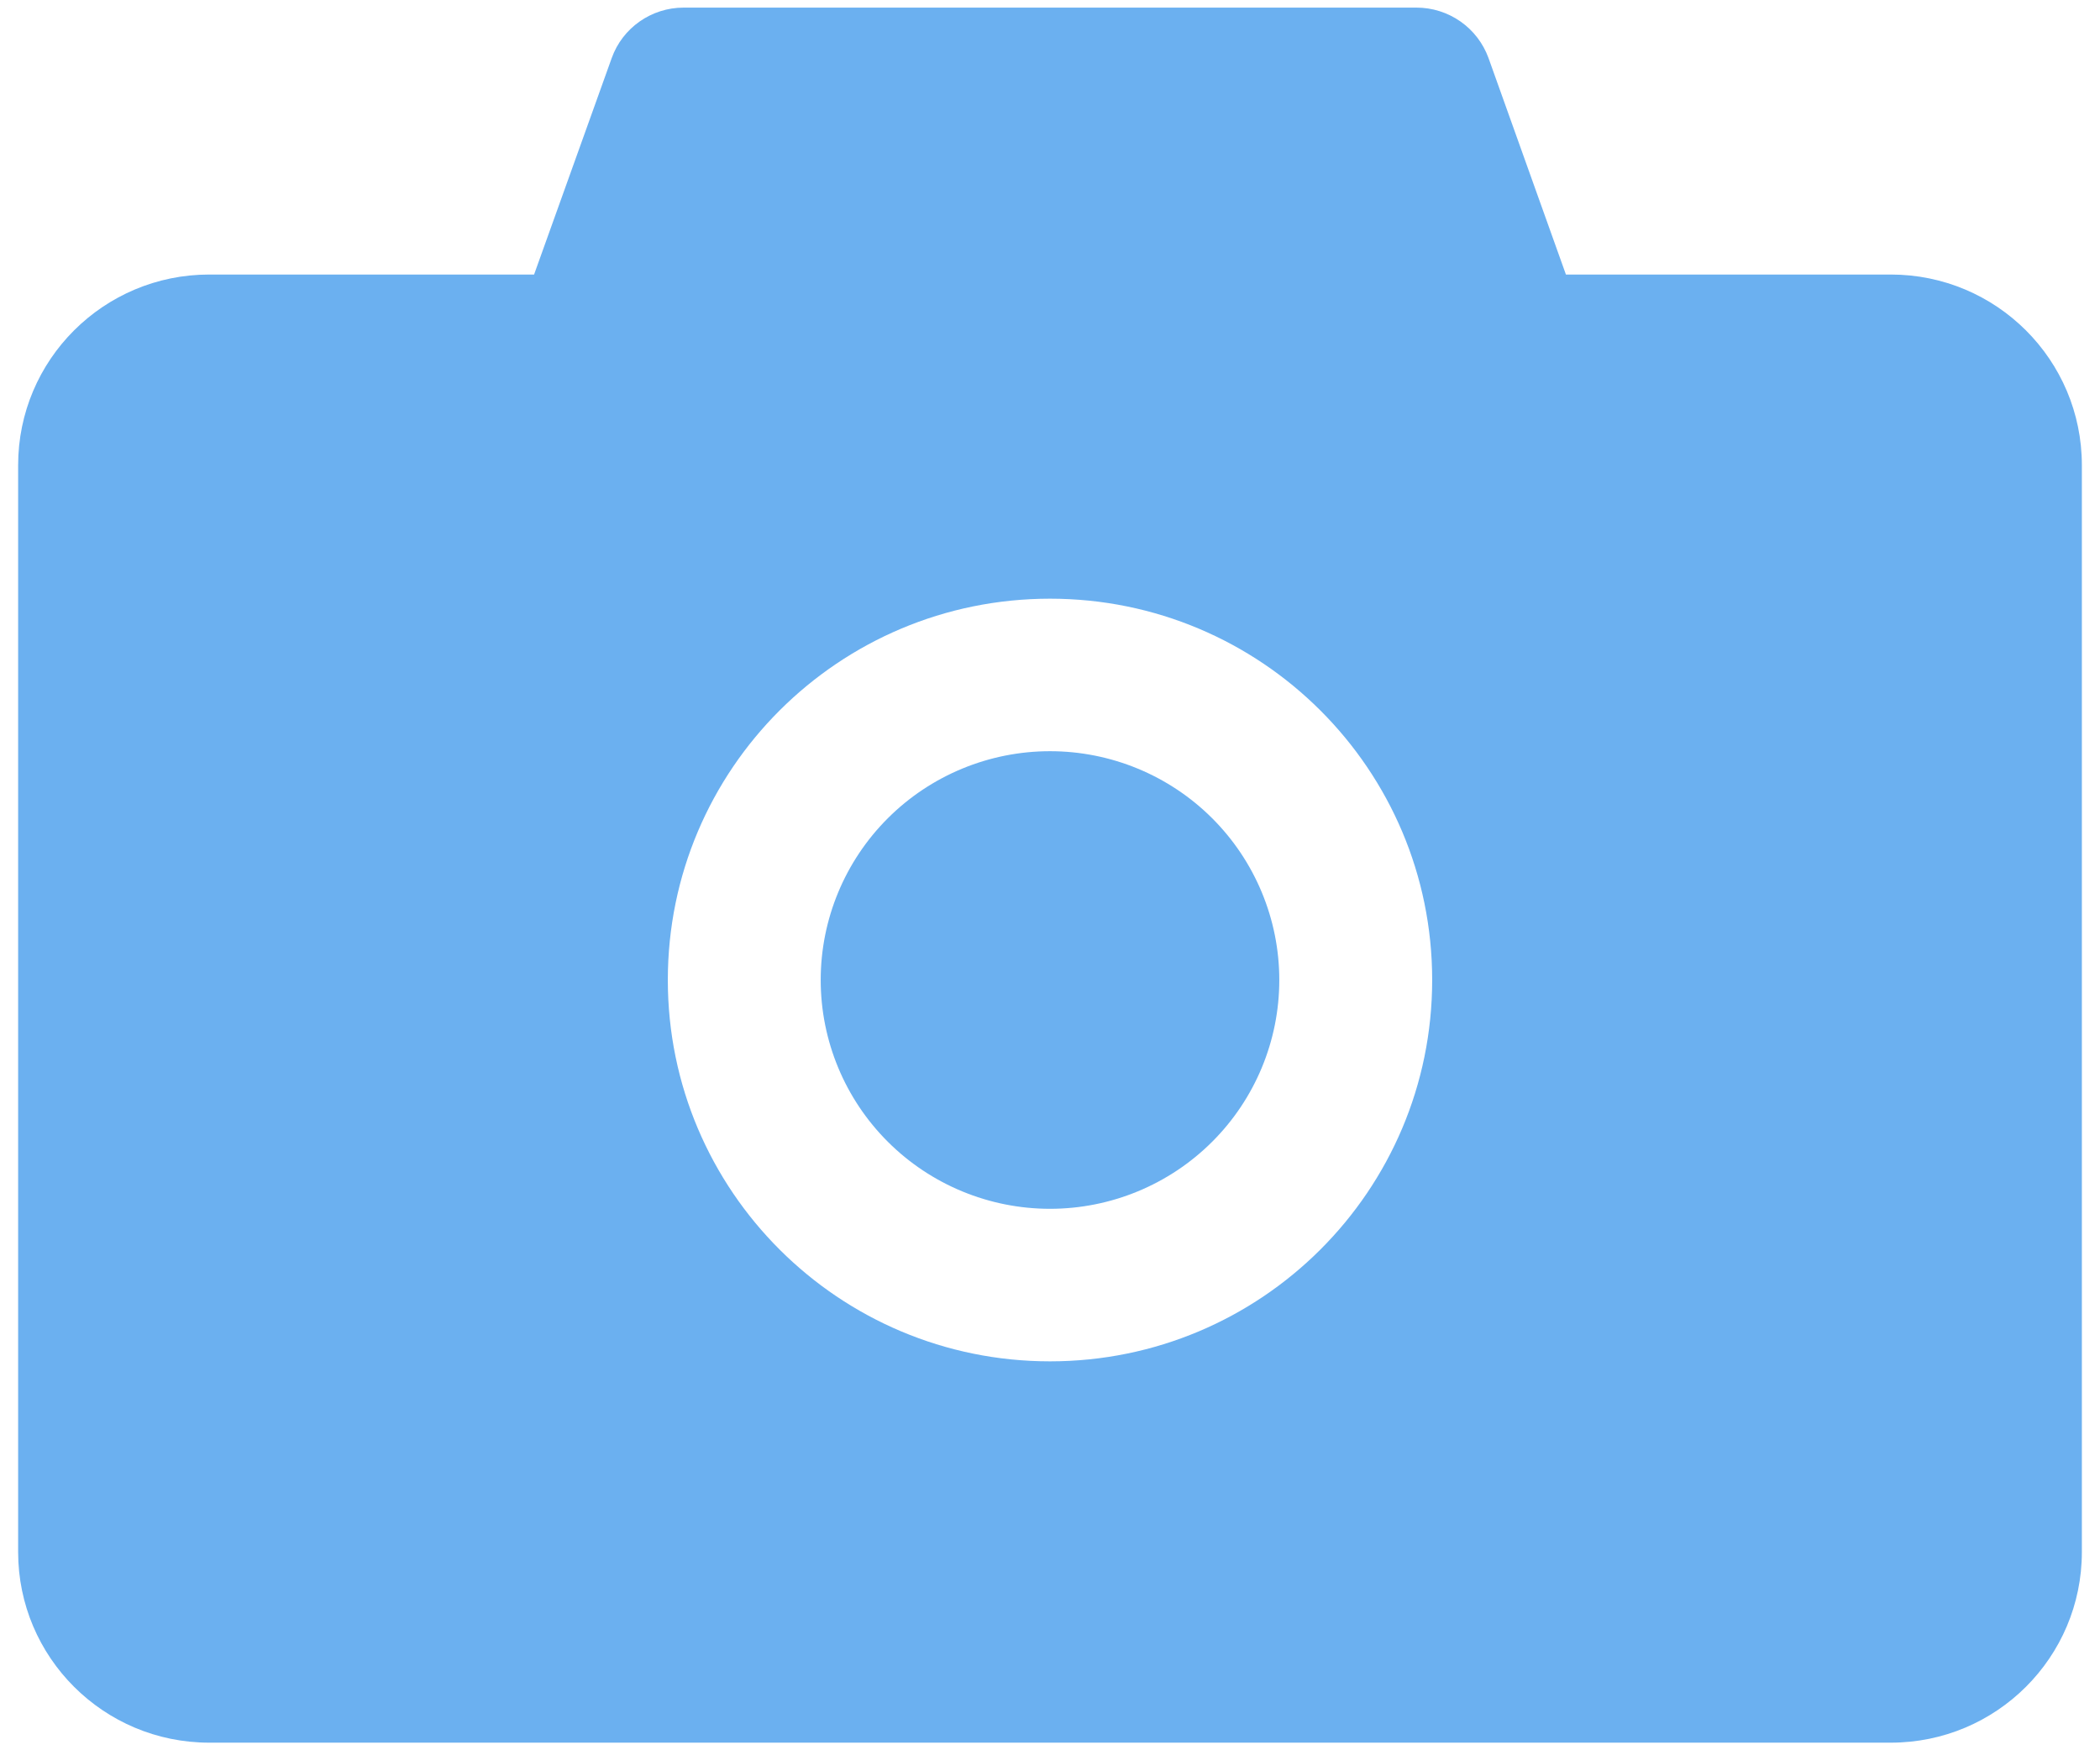 <svg width="96" height="80" viewBox="0 0 96 80" fill="none" xmlns="http://www.w3.org/2000/svg">
<path d="M86.435 12.548H71.585L68.048 2.657C67.803 1.98 67.355 1.395 66.765 0.982C66.175 0.569 65.471 0.347 64.75 0.348H31.25C29.776 0.348 28.455 1.274 27.963 2.657L24.415 12.548H9.565C4.739 12.548 0.829 16.448 0.829 21.263V70.938C0.829 75.752 4.739 79.652 9.565 79.652H86.435C91.262 79.652 95.171 75.752 95.171 70.938V21.263C95.171 16.448 91.262 12.548 86.435 12.548ZM48 62.223C38.348 62.223 30.529 54.423 30.529 44.793C30.529 35.163 38.348 27.364 48 27.364C57.653 27.364 65.471 35.163 65.471 44.793C65.471 54.423 57.653 62.223 48 62.223ZM37.518 44.793C37.518 47.567 38.622 50.227 40.588 52.188C42.554 54.149 45.22 55.251 48 55.251C50.78 55.251 53.446 54.149 55.412 52.188C57.378 50.227 58.482 47.567 58.482 44.793C58.482 42.02 57.378 39.36 55.412 37.398C53.446 35.437 50.78 34.335 48 34.335C45.22 34.335 42.554 35.437 40.588 37.398C38.622 39.36 37.518 42.02 37.518 44.793Z" fill="#6BB0F0"/>
</svg>
